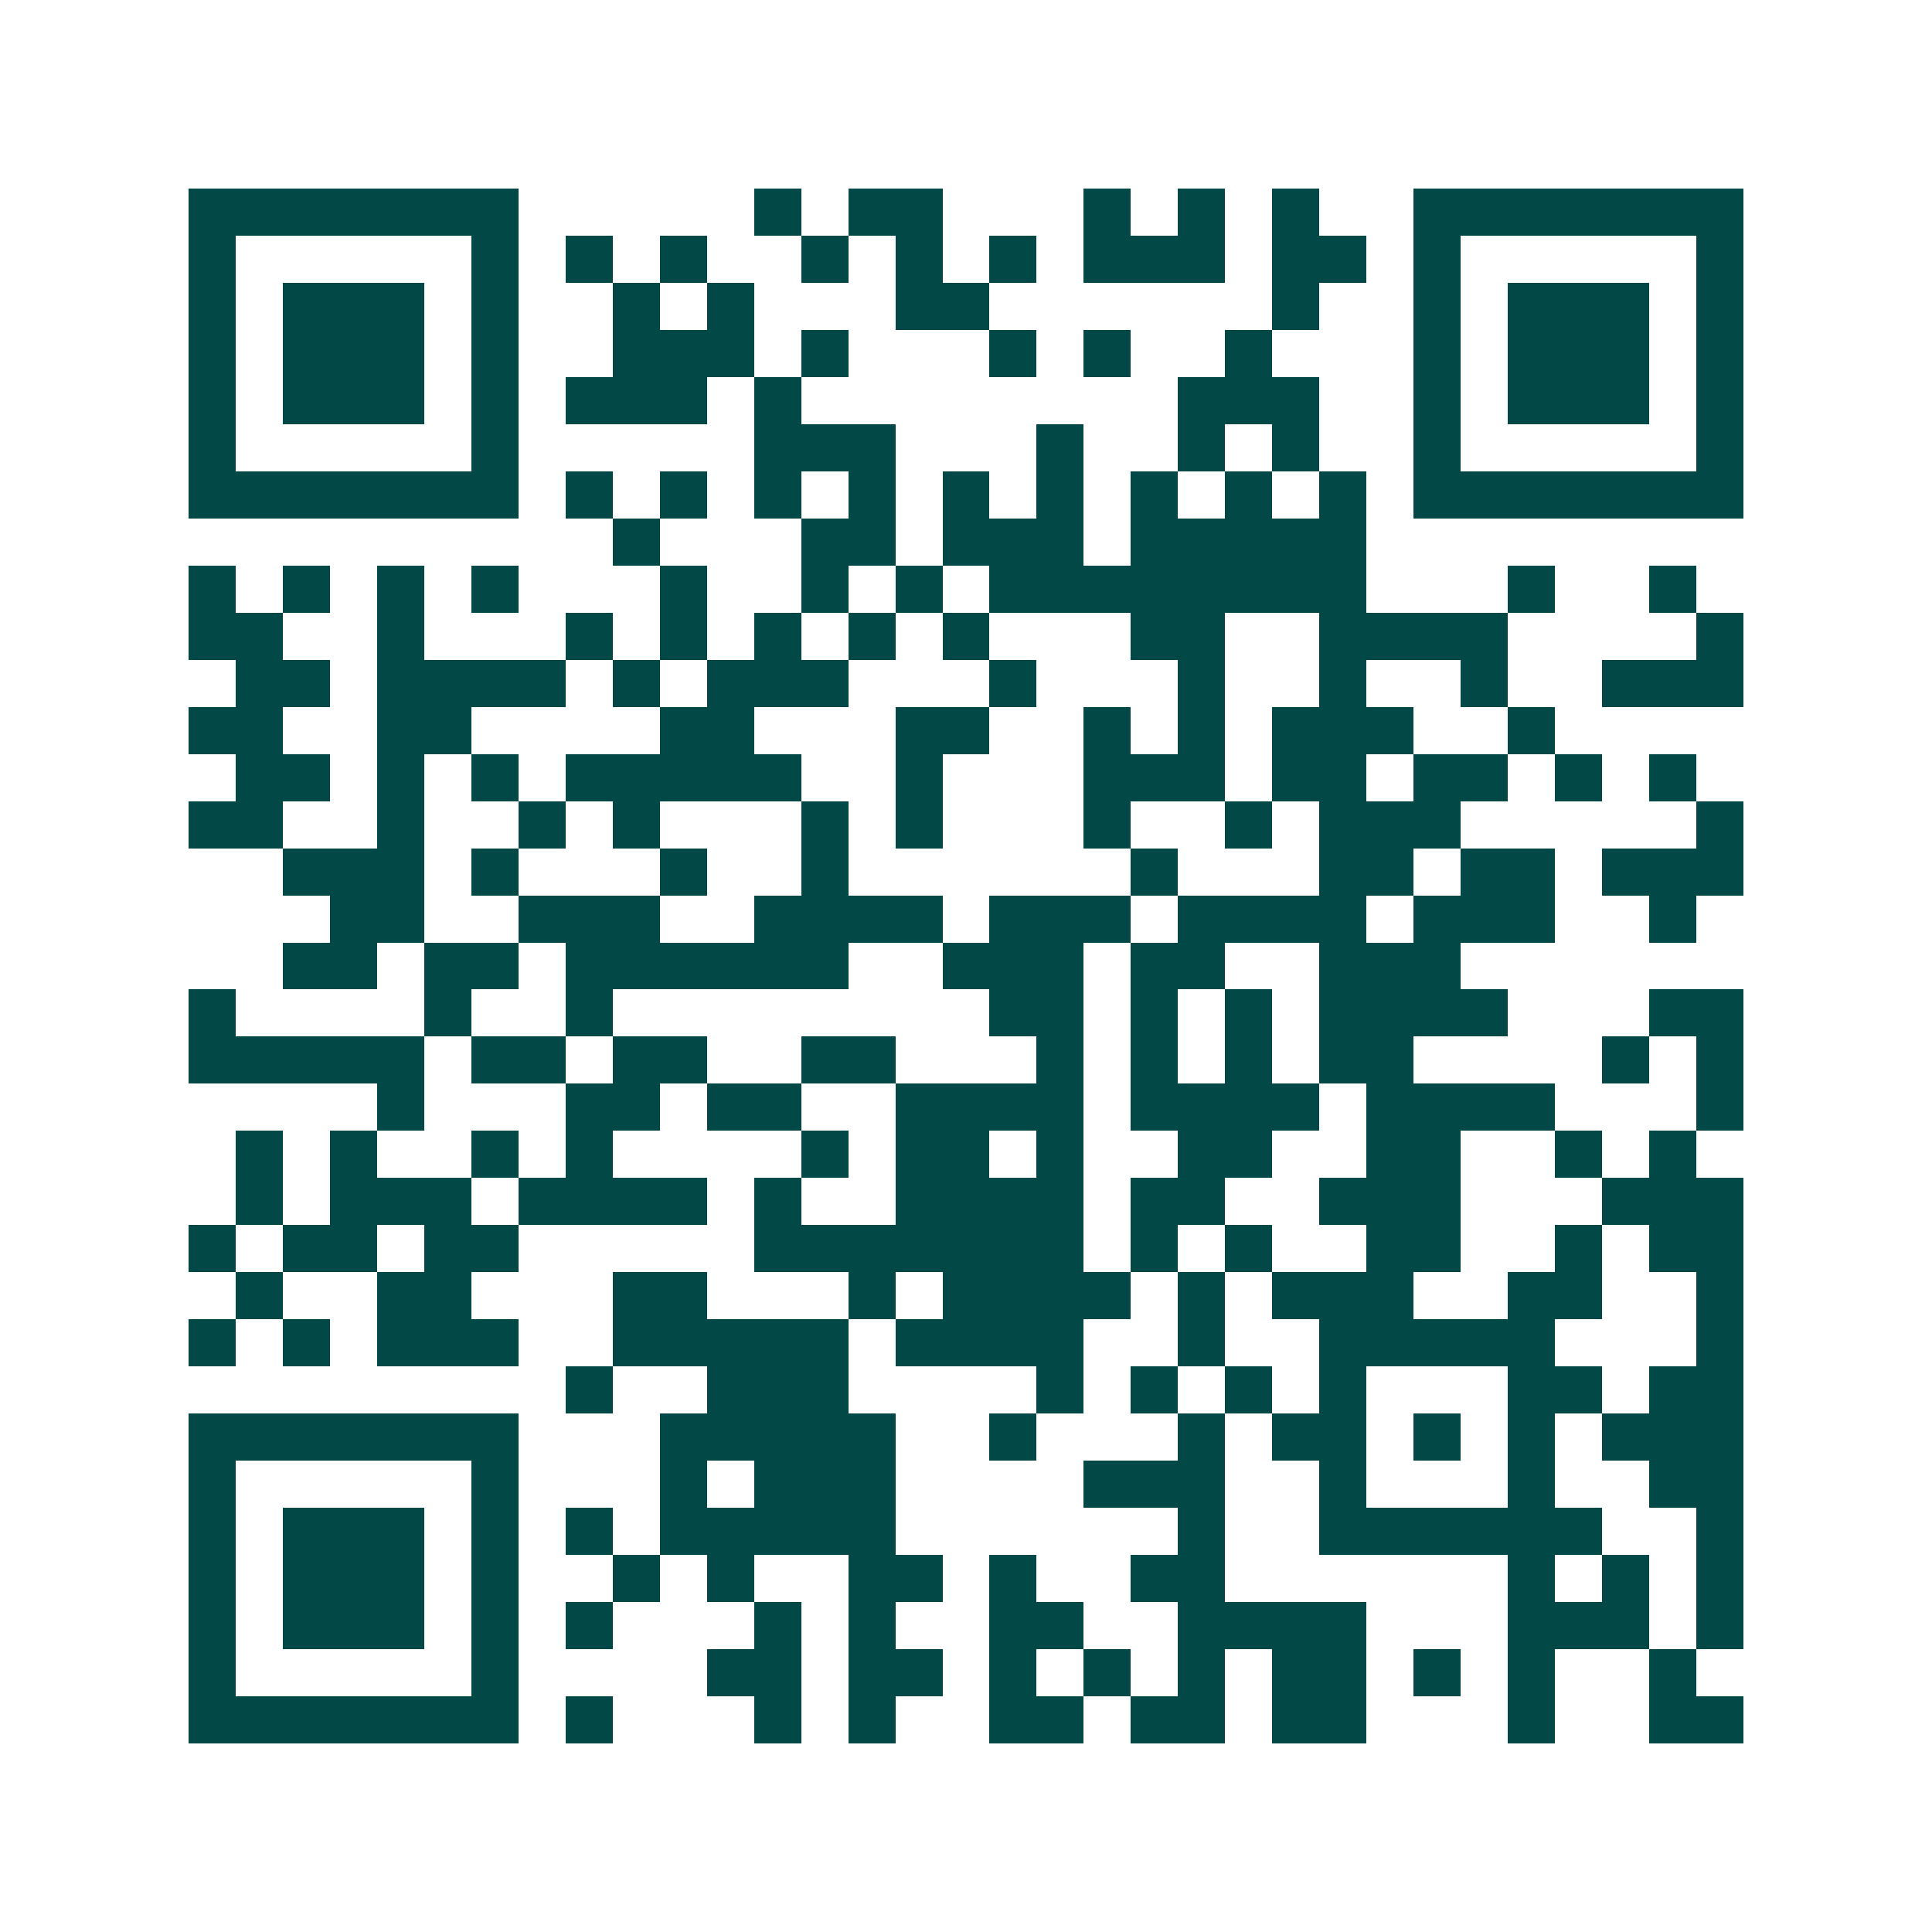 <svg xmlns="http://www.w3.org/2000/svg" width="200" height="200" viewBox="0 0 41 41" shape-rendering="crispEdges"><path fill="#ffffff" d="M0 0h41v41H0z"/><path stroke="#014847" d="M4 4.5h7m5 0h1m1 0h2m3 0h1m1 0h1m1 0h1m2 0h7M4 5.5h1m5 0h1m1 0h1m1 0h1m2 0h1m1 0h1m1 0h1m1 0h3m1 0h2m1 0h1m5 0h1M4 6.5h1m1 0h3m1 0h1m2 0h1m1 0h1m3 0h2m6 0h1m2 0h1m1 0h3m1 0h1M4 7.5h1m1 0h3m1 0h1m2 0h3m1 0h1m3 0h1m1 0h1m2 0h1m3 0h1m1 0h3m1 0h1M4 8.5h1m1 0h3m1 0h1m1 0h3m1 0h1m8 0h3m2 0h1m1 0h3m1 0h1M4 9.5h1m5 0h1m5 0h3m3 0h1m2 0h1m1 0h1m2 0h1m5 0h1M4 10.5h7m1 0h1m1 0h1m1 0h1m1 0h1m1 0h1m1 0h1m1 0h1m1 0h1m1 0h1m1 0h7M13 11.5h1m3 0h2m1 0h3m1 0h5M4 12.5h1m1 0h1m1 0h1m1 0h1m3 0h1m2 0h1m1 0h1m1 0h8m3 0h1m2 0h1M4 13.5h2m2 0h1m3 0h1m1 0h1m1 0h1m1 0h1m1 0h1m3 0h2m2 0h4m4 0h1M5 14.5h2m1 0h4m1 0h1m1 0h3m3 0h1m3 0h1m2 0h1m2 0h1m2 0h3M4 15.5h2m2 0h2m4 0h2m3 0h2m2 0h1m1 0h1m1 0h3m2 0h1M5 16.5h2m1 0h1m1 0h1m1 0h5m2 0h1m3 0h3m1 0h2m1 0h2m1 0h1m1 0h1M4 17.5h2m2 0h1m2 0h1m1 0h1m3 0h1m1 0h1m3 0h1m2 0h1m1 0h3m5 0h1M6 18.5h3m1 0h1m3 0h1m2 0h1m6 0h1m3 0h2m1 0h2m1 0h3M7 19.5h2m2 0h3m2 0h4m1 0h3m1 0h4m1 0h3m2 0h1M6 20.5h2m1 0h2m1 0h6m2 0h3m1 0h2m2 0h3M4 21.5h1m4 0h1m2 0h1m8 0h2m1 0h1m1 0h1m1 0h4m3 0h2M4 22.5h5m1 0h2m1 0h2m2 0h2m3 0h1m1 0h1m1 0h1m1 0h2m4 0h1m1 0h1M8 23.5h1m3 0h2m1 0h2m2 0h4m1 0h4m1 0h4m3 0h1M5 24.5h1m1 0h1m2 0h1m1 0h1m4 0h1m1 0h2m1 0h1m2 0h2m2 0h2m2 0h1m1 0h1M5 25.5h1m1 0h3m1 0h4m1 0h1m2 0h4m1 0h2m2 0h3m3 0h3M4 26.5h1m1 0h2m1 0h2m5 0h7m1 0h1m1 0h1m2 0h2m2 0h1m1 0h2M5 27.5h1m2 0h2m3 0h2m3 0h1m1 0h4m1 0h1m1 0h3m2 0h2m2 0h1M4 28.5h1m1 0h1m1 0h3m2 0h5m1 0h4m2 0h1m2 0h5m3 0h1M12 29.5h1m2 0h3m4 0h1m1 0h1m1 0h1m1 0h1m3 0h2m1 0h2M4 30.5h7m3 0h5m2 0h1m3 0h1m1 0h2m1 0h1m1 0h1m1 0h3M4 31.5h1m5 0h1m3 0h1m1 0h3m4 0h3m2 0h1m3 0h1m2 0h2M4 32.5h1m1 0h3m1 0h1m1 0h1m1 0h5m6 0h1m2 0h6m2 0h1M4 33.5h1m1 0h3m1 0h1m2 0h1m1 0h1m2 0h2m1 0h1m2 0h2m6 0h1m1 0h1m1 0h1M4 34.5h1m1 0h3m1 0h1m1 0h1m3 0h1m1 0h1m2 0h2m2 0h4m3 0h3m1 0h1M4 35.5h1m5 0h1m4 0h2m1 0h2m1 0h1m1 0h1m1 0h1m1 0h2m1 0h1m1 0h1m2 0h1M4 36.5h7m1 0h1m3 0h1m1 0h1m2 0h2m1 0h2m1 0h2m3 0h1m2 0h2"/></svg>
